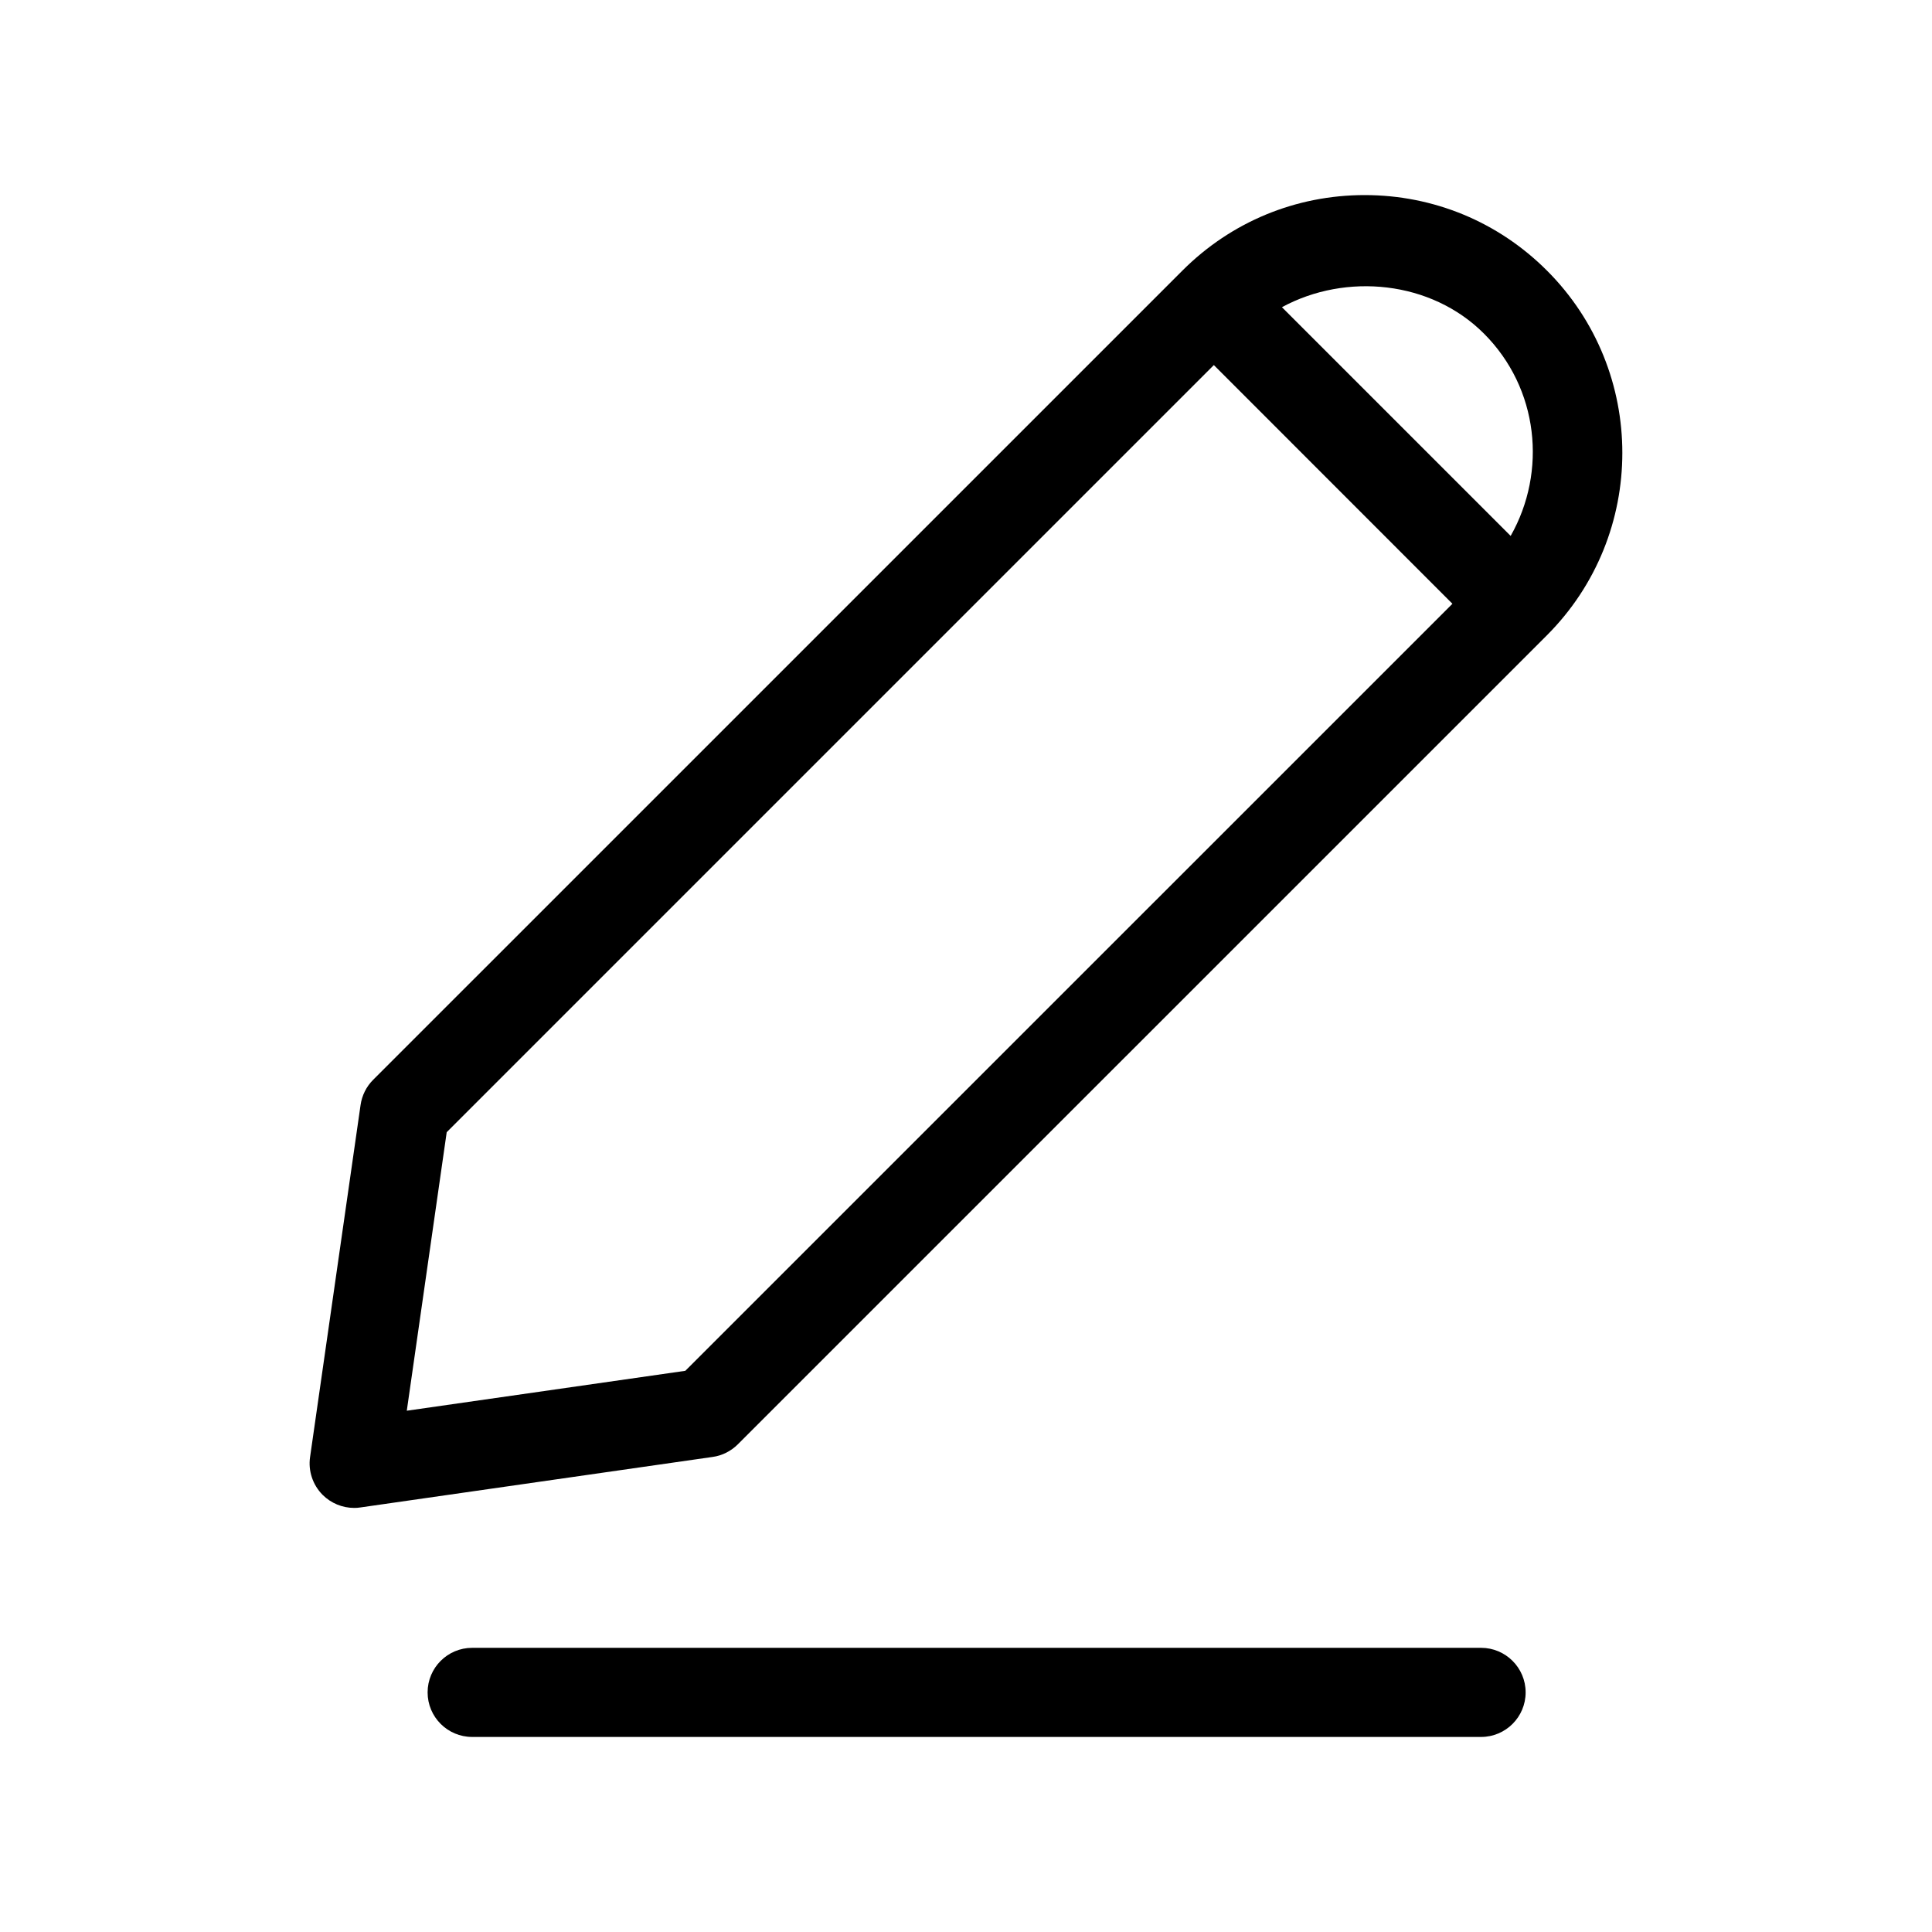 <?xml version="1.0" encoding="UTF-8"?>
<!-- The Best Svg Icon site in the world: iconSvg.co, Visit us! https://iconsvg.co -->
<svg fill="#000000" width="800px" height="800px" version="1.1" viewBox="144 144 512 512" xmlns="http://www.w3.org/2000/svg">
 <g>
  <path d="m553.96 215.71c-12.895-12.91-30.055-20.012-48.305-20.012-18.246 0-35.41 7.102-48.305 20.012l-214.46 214.45c-1.793 1.777-2.977 4.156-3.336 6.676l-13.383 93.301c-0.535 3.652 0.707 7.383 3.336 10.027 2.234 2.219 5.242 3.449 8.344 3.449 0.551 0 1.117-0.031 1.668-0.125l93.316-13.383c2.519-0.332 4.879-1.543 6.676-3.32l214.43-214.42c26.656-26.676 26.656-70.035 0.02-96.656zm-16.707 16.688c14.531 14.516 16.766 36.559 7.086 53.625l-60.613-60.613c16.973-9.211 39.531-7.023 53.527 6.988zm-211.64 274.88-73.809 10.578 10.578-73.809 203.3-203.3 63.227 63.258z"/>
  <path d="m536.5 580.69h-267.37c-6.519 0-11.809 5.289-11.809 11.809s5.289 11.809 11.809 11.809h267.37c6.519 0 11.809-5.289 11.809-11.809 0-6.516-5.293-11.809-11.809-11.809z"/>
 </g>
</svg>